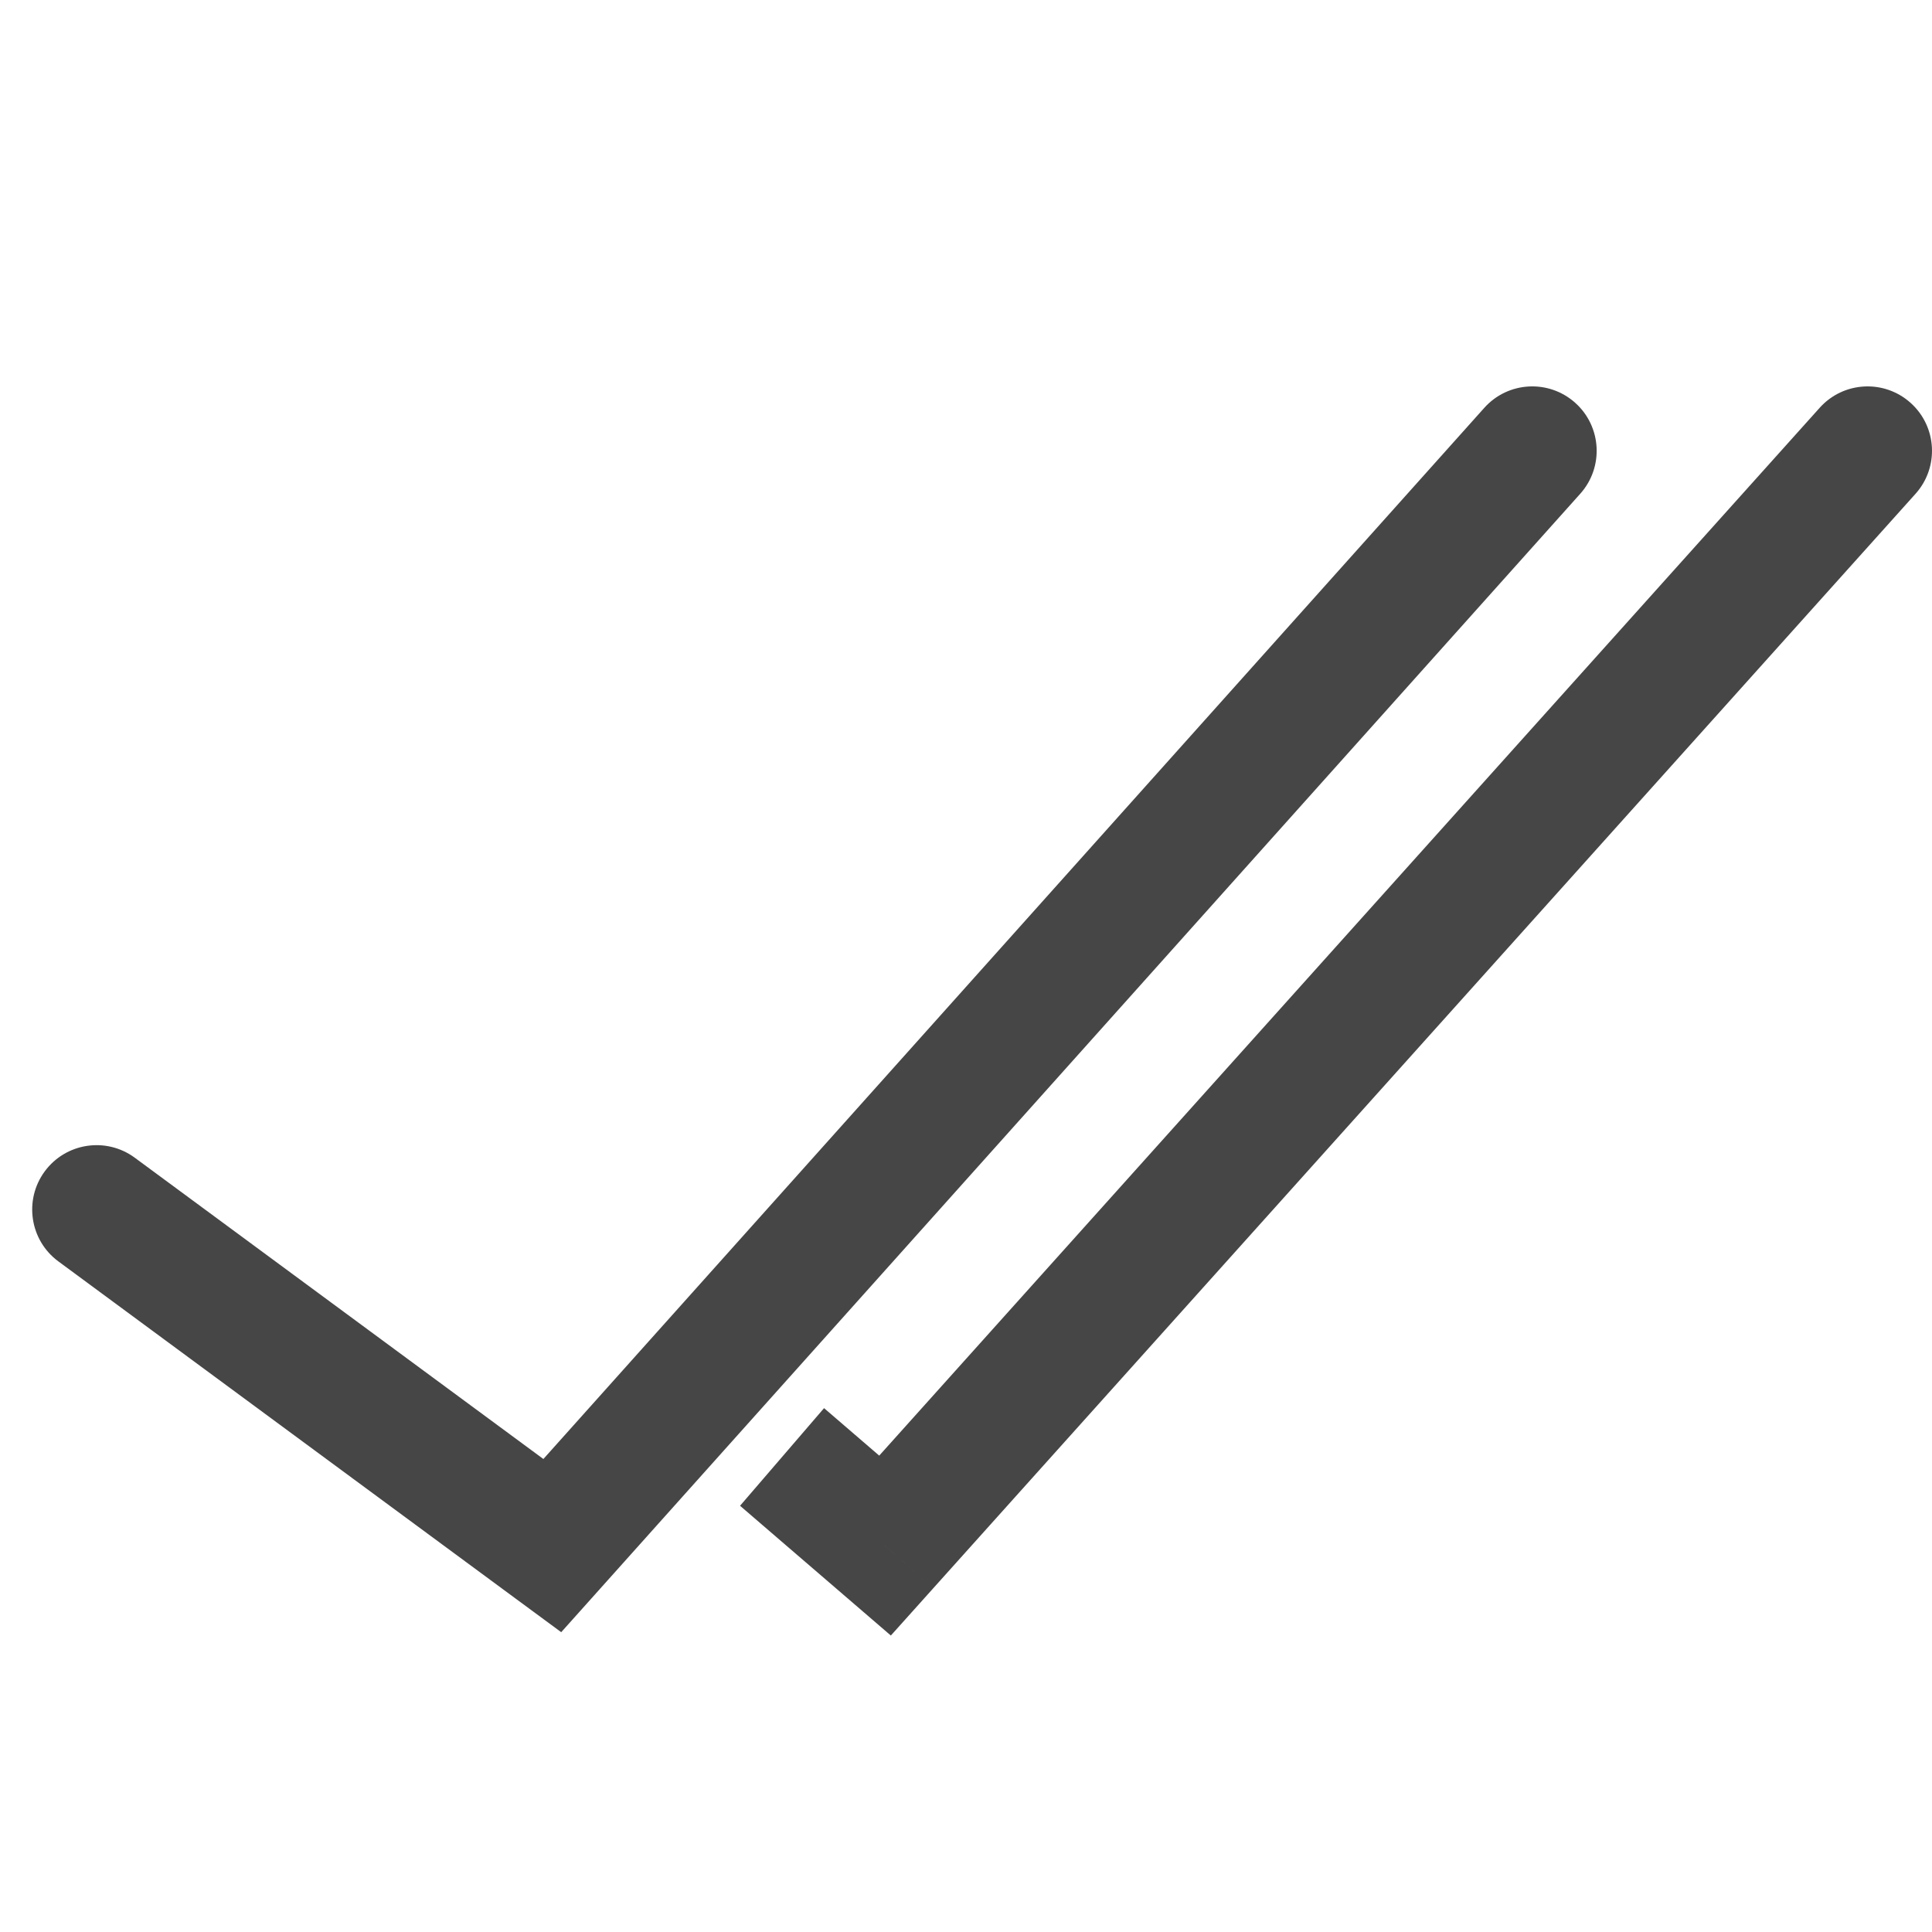 <svg width="60" height="60" viewBox="0 0 60 60" fill="none" xmlns="http://www.w3.org/2000/svg">
<path d="M4.187 35.955C3.298 35.299 2.046 35.488 1.39 36.377C0.735 37.266 0.924 38.519 1.813 39.174L4.187 35.955ZM17.152 48L15.965 49.61L17.429 50.689L18.642 49.334L17.152 48ZM49.076 15.334C49.813 14.511 49.743 13.246 48.92 12.51C48.097 11.773 46.832 11.843 46.096 12.666L49.076 15.334ZM27.485 47.999L26.181 49.515L27.666 50.793L28.974 49.335L27.485 47.999ZM59.488 15.336C60.226 14.514 60.158 13.249 59.336 12.512C58.514 11.774 57.249 11.842 56.512 12.664L59.488 15.336ZM27.108 45.036L25.592 43.731L22.983 46.763L24.499 48.068L27.108 45.036ZM1.813 39.174L15.965 49.61L18.339 46.39L4.187 35.955L1.813 39.174ZM18.642 49.334L49.076 15.334L46.096 12.666L15.662 46.666L18.642 49.334ZM28.974 49.335L59.488 15.336L56.512 12.664L25.997 46.663L28.974 49.335ZM24.499 48.068L26.181 49.515L28.79 46.483L27.108 45.036L24.499 48.068Z" fill="#464646"/>
</svg>
